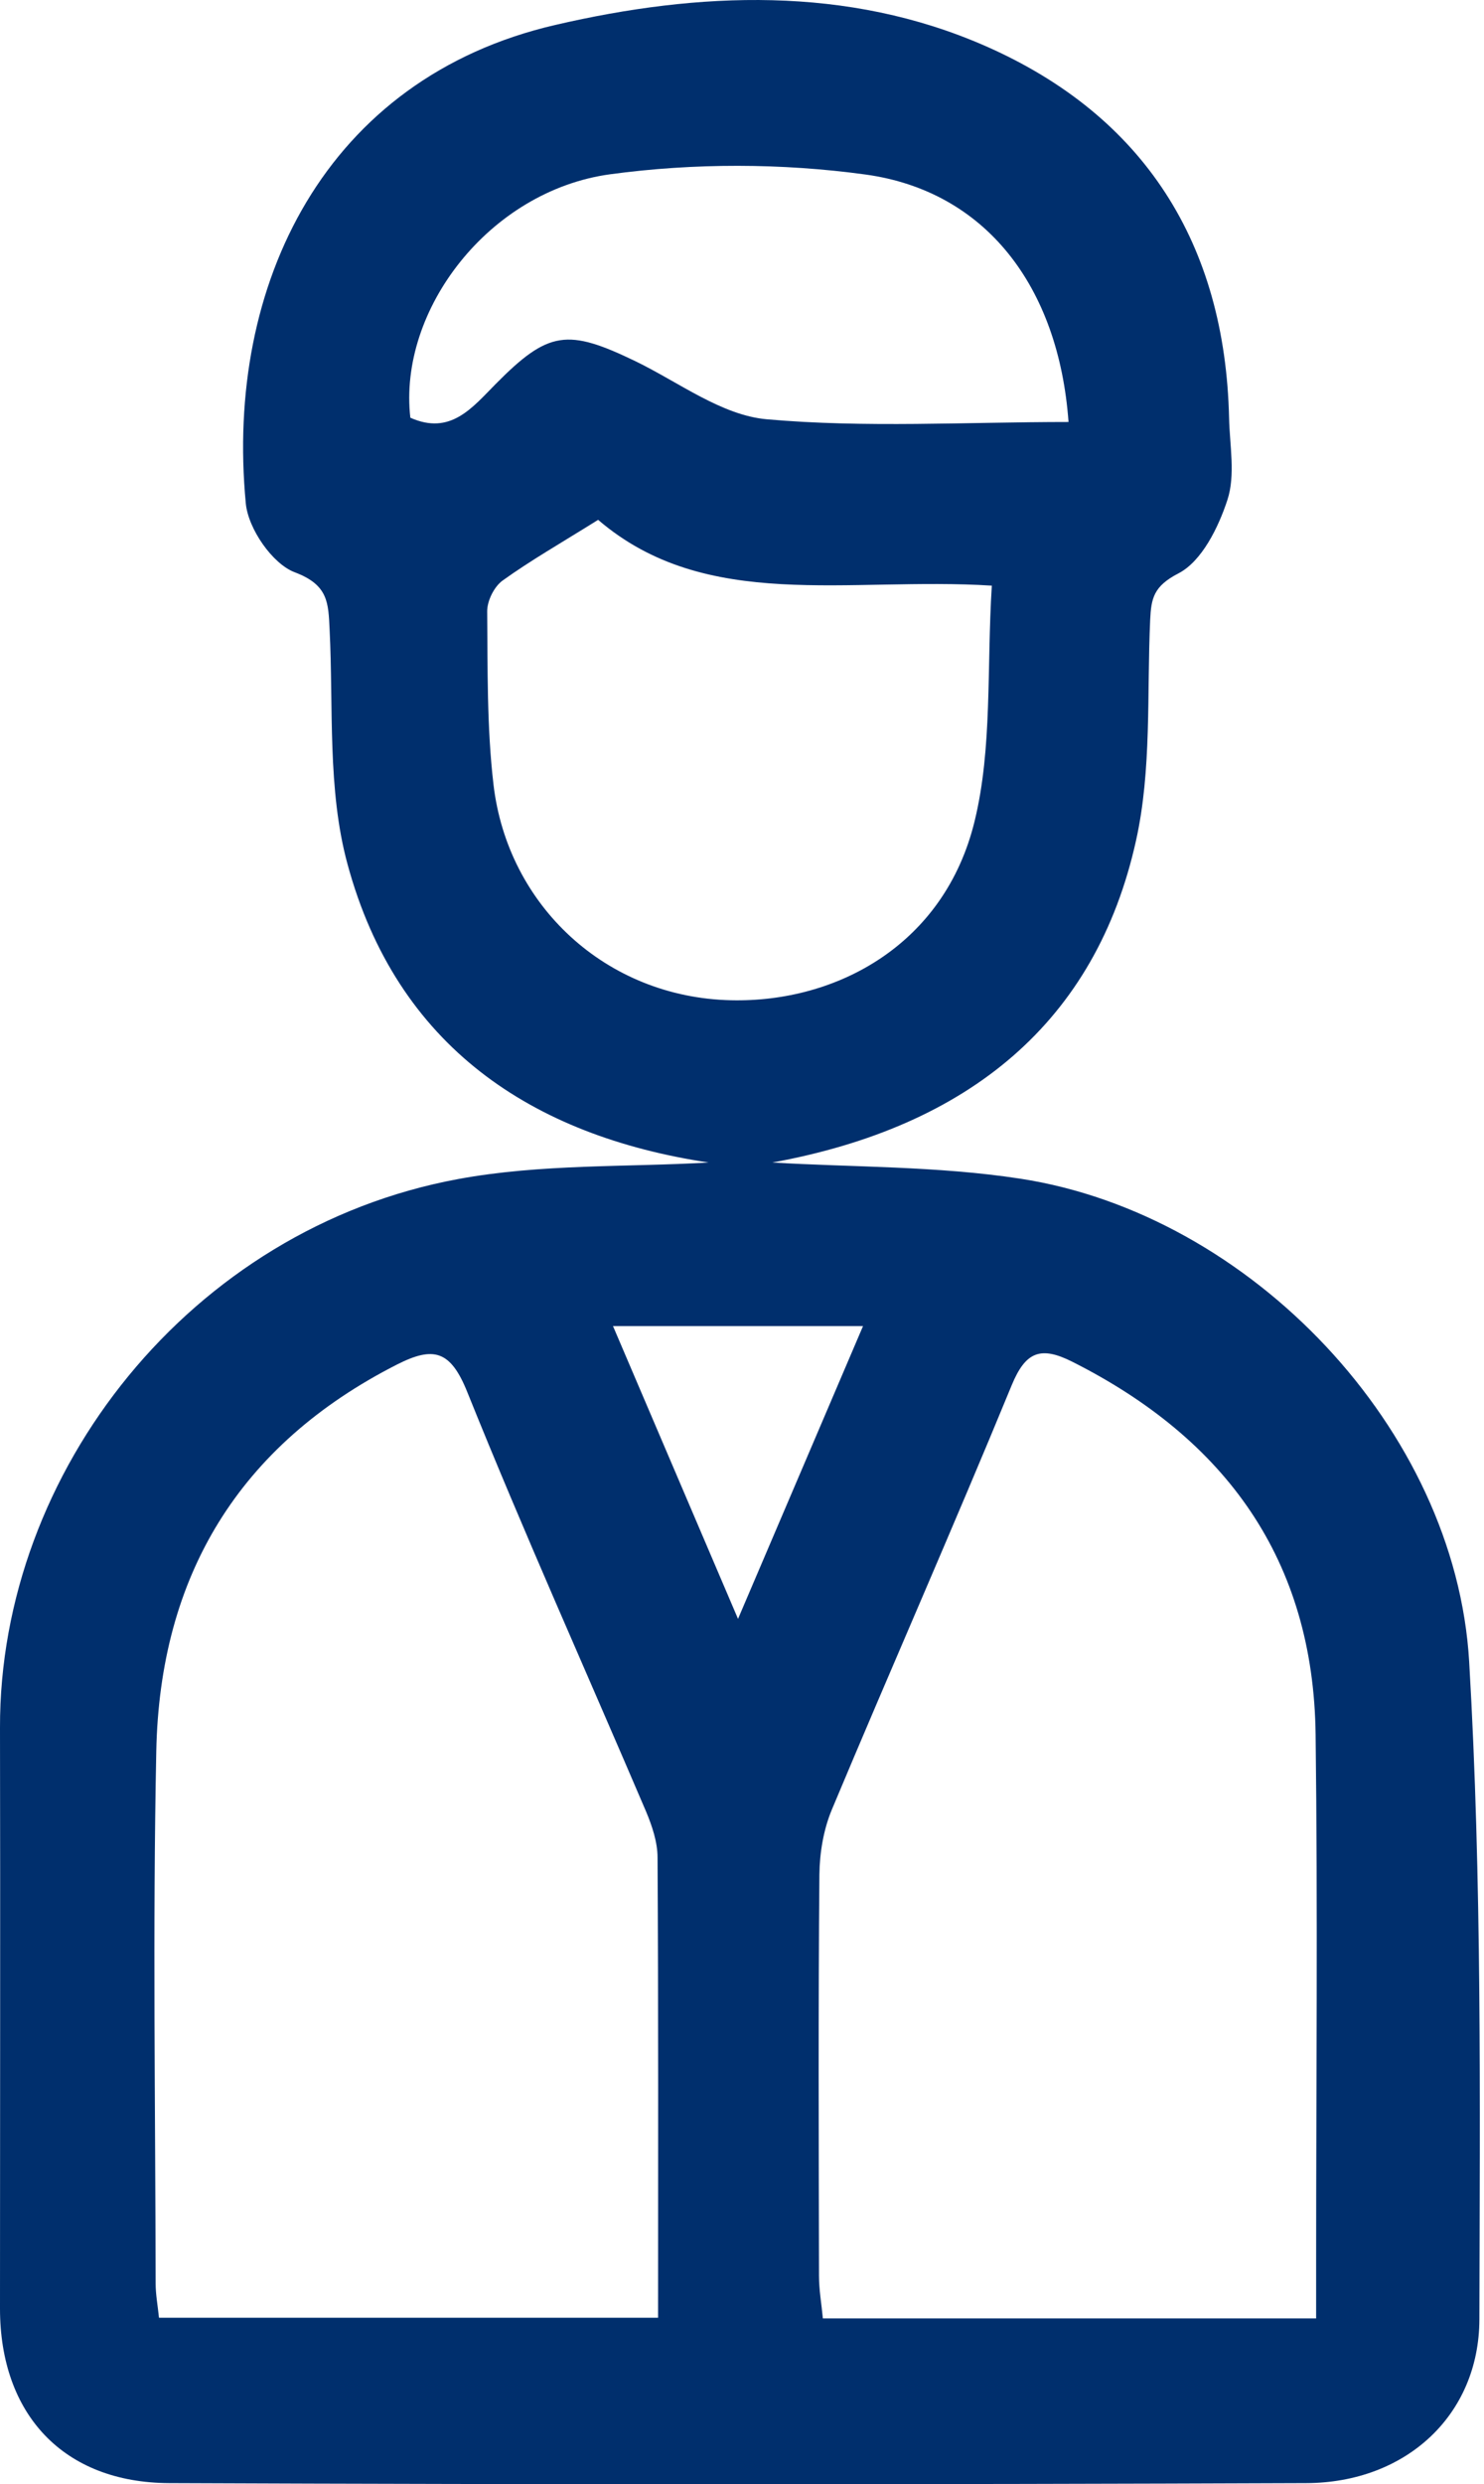 <?xml version="1.0" encoding="UTF-8"?> <svg xmlns="http://www.w3.org/2000/svg" width="113" height="189" viewBox="0 0 113 189" fill="none"> <path d="M53.954 88.443C40.5 86.417 30.213 79.611 26.456 65.723C24.922 60.077 25.394 53.871 25.099 47.91C25 45.865 25.01 44.507 22.453 43.543C20.742 42.904 18.893 40.219 18.716 38.291C17.123 21.63 24.774 5.952 42.28 1.899C53.217 -0.638 64.517 -1.12 75.06 3.512C87.118 8.814 93.294 18.541 93.589 31.819C93.638 33.904 94.081 36.147 93.461 38.035C92.773 40.14 91.504 42.707 89.734 43.622C87.845 44.596 87.658 45.511 87.58 47.163C87.324 52.779 87.708 58.562 86.498 63.972C83.449 77.693 73.85 85.699 58.813 88.443C64.841 88.807 71.342 88.699 77.686 89.673C95.202 92.358 110.839 108.734 111.872 126.438C112.846 143.07 112.688 159.781 112.649 176.453C112.629 183.77 107.023 188.895 99.46 188.914C70.605 189.023 41.739 189.032 12.884 188.914C4.809 188.885 0 183.652 0 175.636C0 160.902 0.03 146.178 0 131.445C-0.049 111.97 14.516 93.459 34.885 89.702C41.208 88.532 47.798 88.807 53.964 88.443H53.954ZM50.109 176.335C50.109 164.384 50.138 152.847 50.069 141.32C50.069 140.149 49.656 138.92 49.194 137.818C44.651 127.186 39.9 116.632 35.583 105.911C34.304 102.724 33.006 102.41 30.242 103.806C18.175 109.934 12.166 119.927 11.9 133.235C11.625 146.729 11.832 160.234 11.851 173.738C11.851 174.554 12.008 175.38 12.107 176.335H50.109ZM100.218 176.374V172.076C100.218 158.709 100.345 145.342 100.178 131.976C100.021 118.678 93.343 109.482 81.649 103.6C79.24 102.39 78.089 102.823 77.027 105.41C72.582 116.209 67.861 126.891 63.347 137.661C62.707 139.185 62.412 140.956 62.393 142.618C62.304 152.798 62.343 162.978 62.363 173.158C62.363 174.2 62.55 175.253 62.658 176.384H100.227L100.218 176.374ZM75.532 44.556C64.566 43.868 53.787 46.612 45.545 39.55C42.693 41.33 40.402 42.639 38.278 44.163C37.628 44.625 37.087 45.717 37.097 46.524C37.137 50.92 37.068 55.346 37.579 59.703C38.661 68.9 46.145 75.883 55.656 76.099C63.77 76.286 71.942 71.821 74.214 62.467C75.571 56.89 75.129 50.881 75.522 44.566L75.532 44.556ZM81.364 32.114C80.617 21.777 75.04 14.538 65.913 13.279C59.531 12.404 52.843 12.394 46.46 13.259C37.235 14.518 30.311 23.597 31.246 31.78C34.294 33.137 35.937 31.042 37.756 29.203C41.769 25.151 43.215 24.983 48.407 27.492C51.692 29.085 54.948 31.593 58.38 31.898C65.904 32.567 73.526 32.105 81.364 32.105V32.114ZM46.676 100.885C49.892 108.41 52.902 115.462 56.197 123.163C59.521 115.383 62.54 108.311 65.717 100.885H46.686H46.676Z" fill="#002F6D"></path> </svg> 